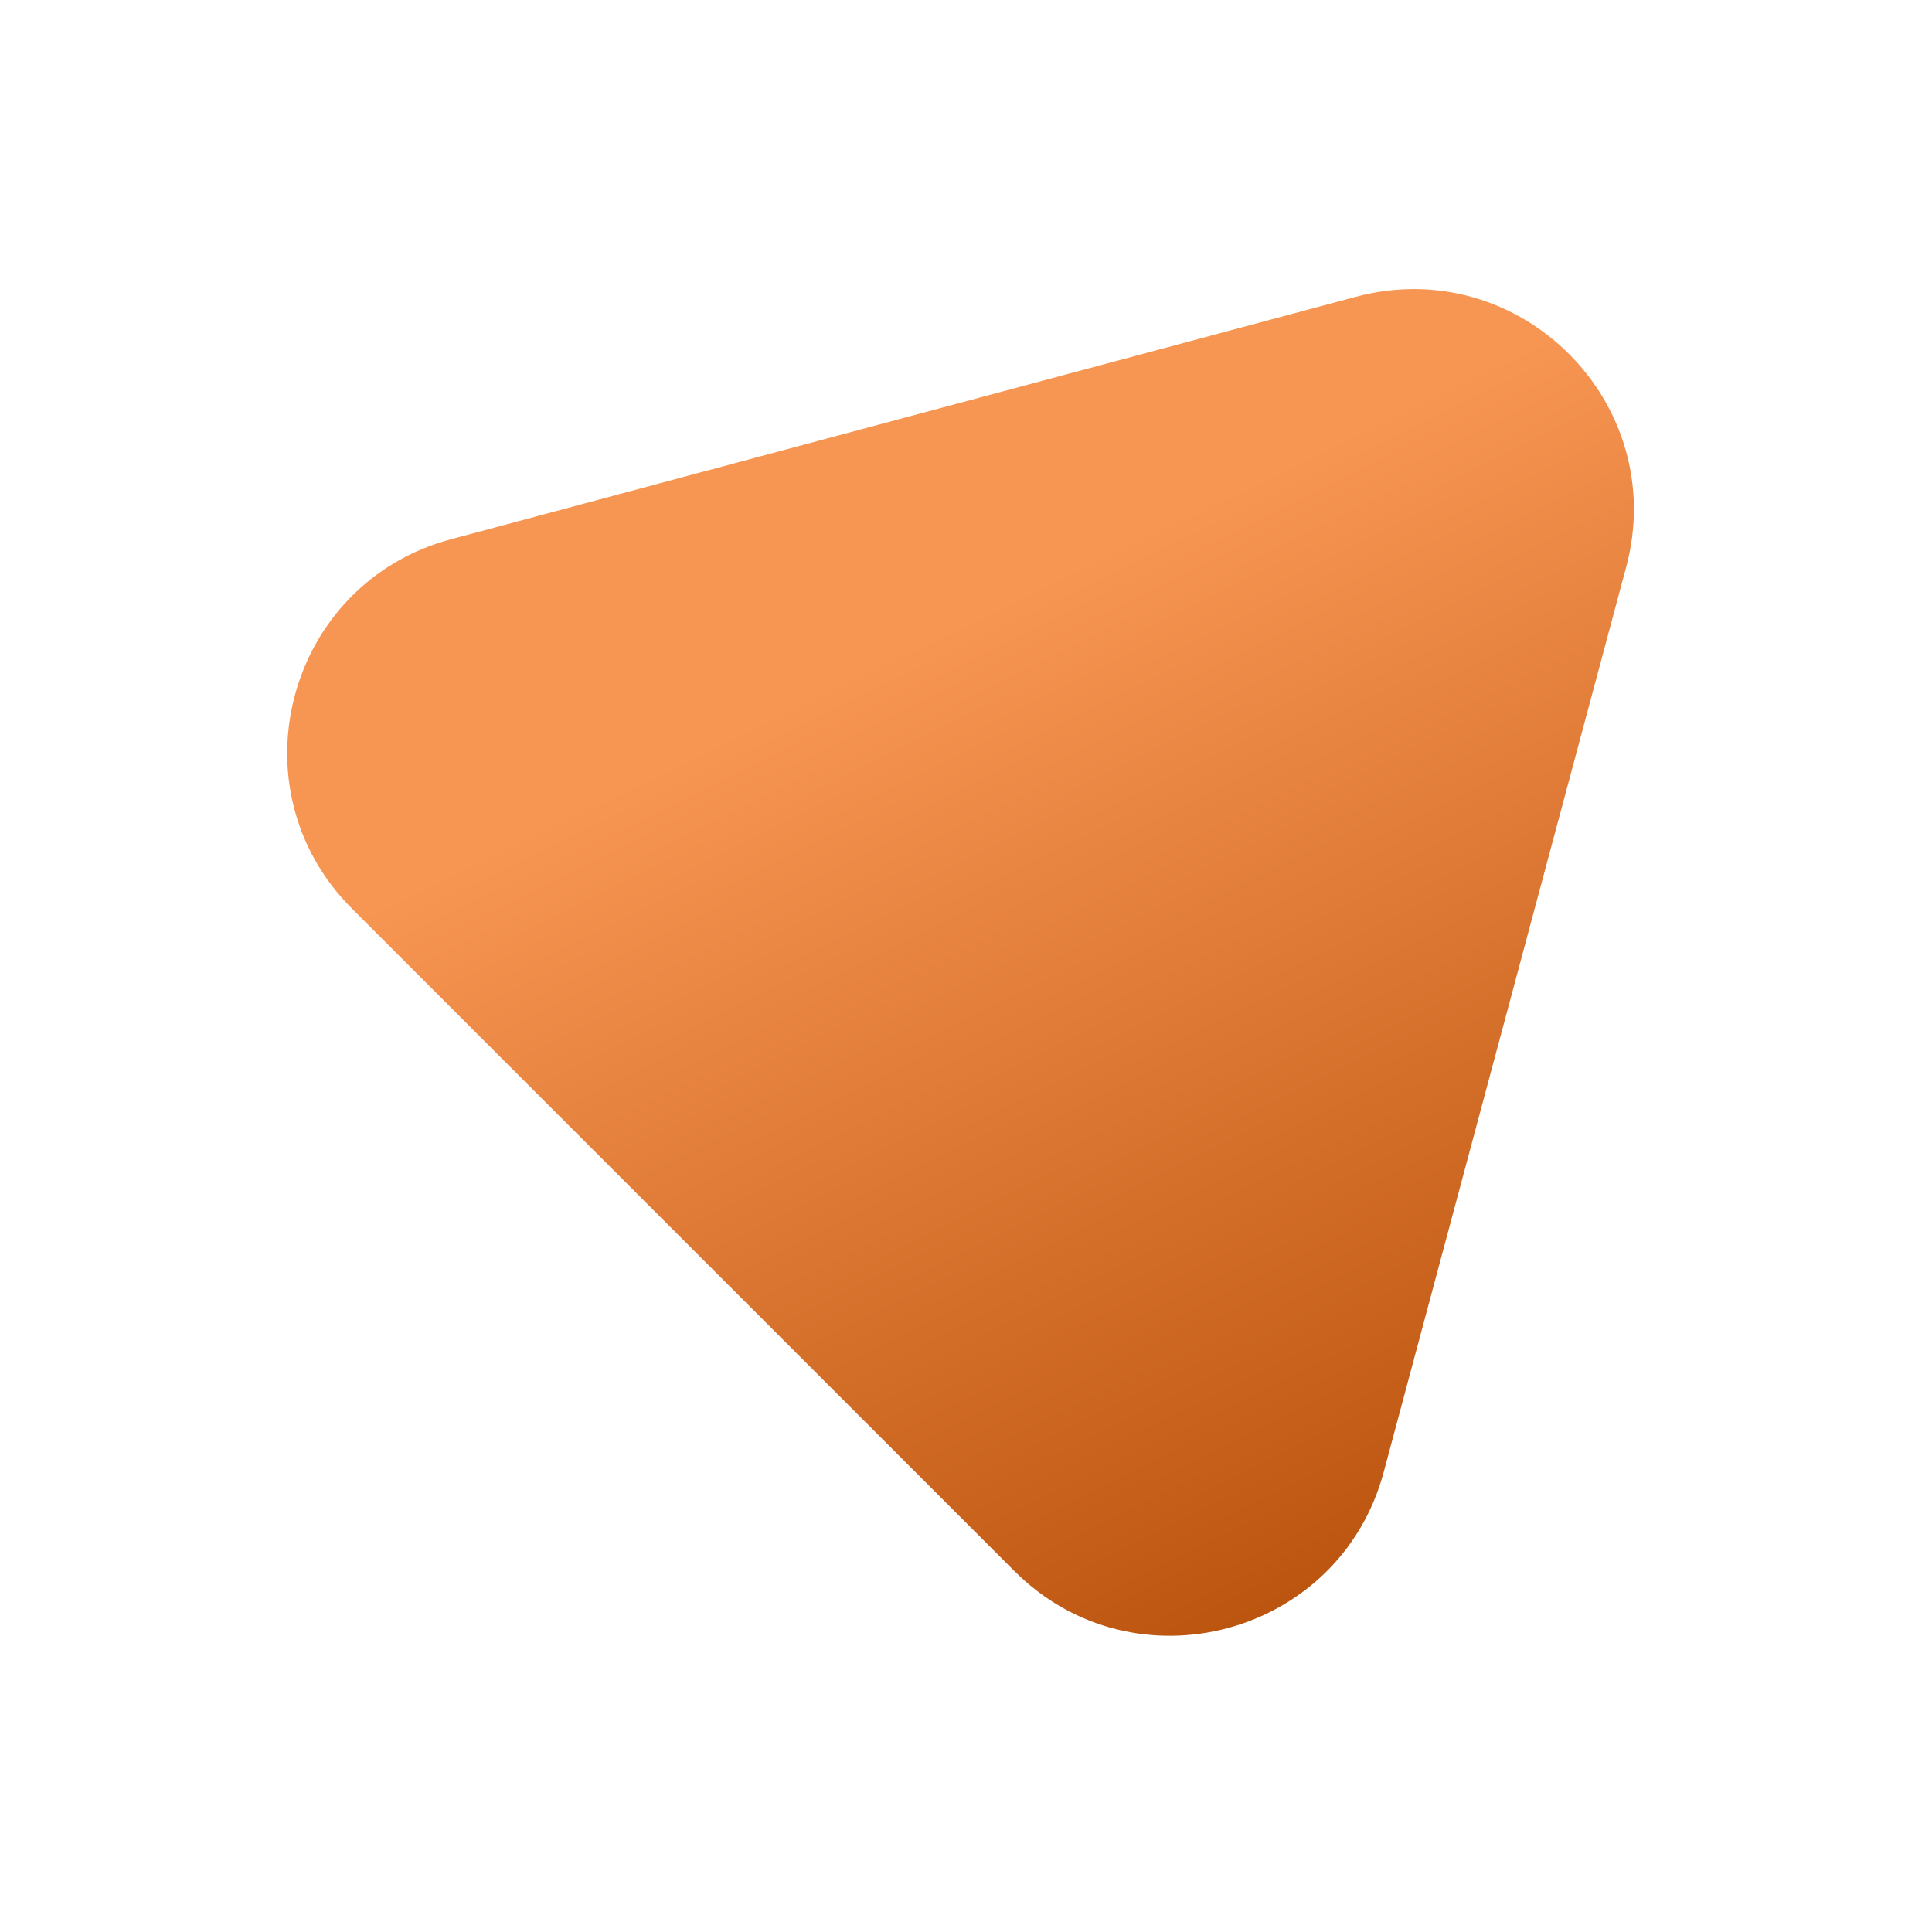 <svg width="70" height="70" viewBox="0 0 70 70" fill="none" xmlns="http://www.w3.org/2000/svg">
<g filter="url(#filter0_if_70_4)">
<path d="M49.12 10.755C55.069 9.161 60.512 14.604 58.918 20.552L50.135 53.333C48.541 59.281 41.105 61.273 36.751 56.919L12.754 32.922C8.399 28.567 10.392 21.132 16.34 19.538L49.12 10.755Z" fill="url(#paint0_linear_70_4)"/>
</g>
<defs>
<filter id="filter0_if_70_4" x="0.406" y="0.473" width="68.793" height="68.794" filterUnits="userSpaceOnUse" color-interpolation-filters="sRGB">
<feFlood flood-opacity="0" result="BackgroundImageFix"/>
<feBlend mode="normal" in="SourceGraphic" in2="BackgroundImageFix" result="shape"/>
<feColorMatrix in="SourceAlpha" type="matrix" values="0 0 0 0 0 0 0 0 0 0 0 0 0 0 0 0 0 0 127 0" result="hardAlpha"/>
<feOffset/>
<feGaussianBlur stdDeviation="4"/>
<feComposite in2="hardAlpha" operator="arithmetic" k2="-1" k3="1"/>
<feColorMatrix type="matrix" values="0 0 0 0 1 0 0 0 0 1 0 0 0 0 1 0 0 0 0.82 0"/>
<feBlend mode="normal" in2="shape" result="effect1_innerShadow_70_4"/>
<feGaussianBlur stdDeviation="5" result="effect2_foregroundBlur_70_4"/>
</filter>
<linearGradient id="paint0_linear_70_4" x1="33.8" y1="7.584" x2="59.675" y2="60.735" gradientUnits="userSpaceOnUse">
<stop offset="0.234" stop-color="#F79552"/>
<stop offset="1" stop-color="#AF4700"/>
</linearGradient>
</defs>
</svg>

